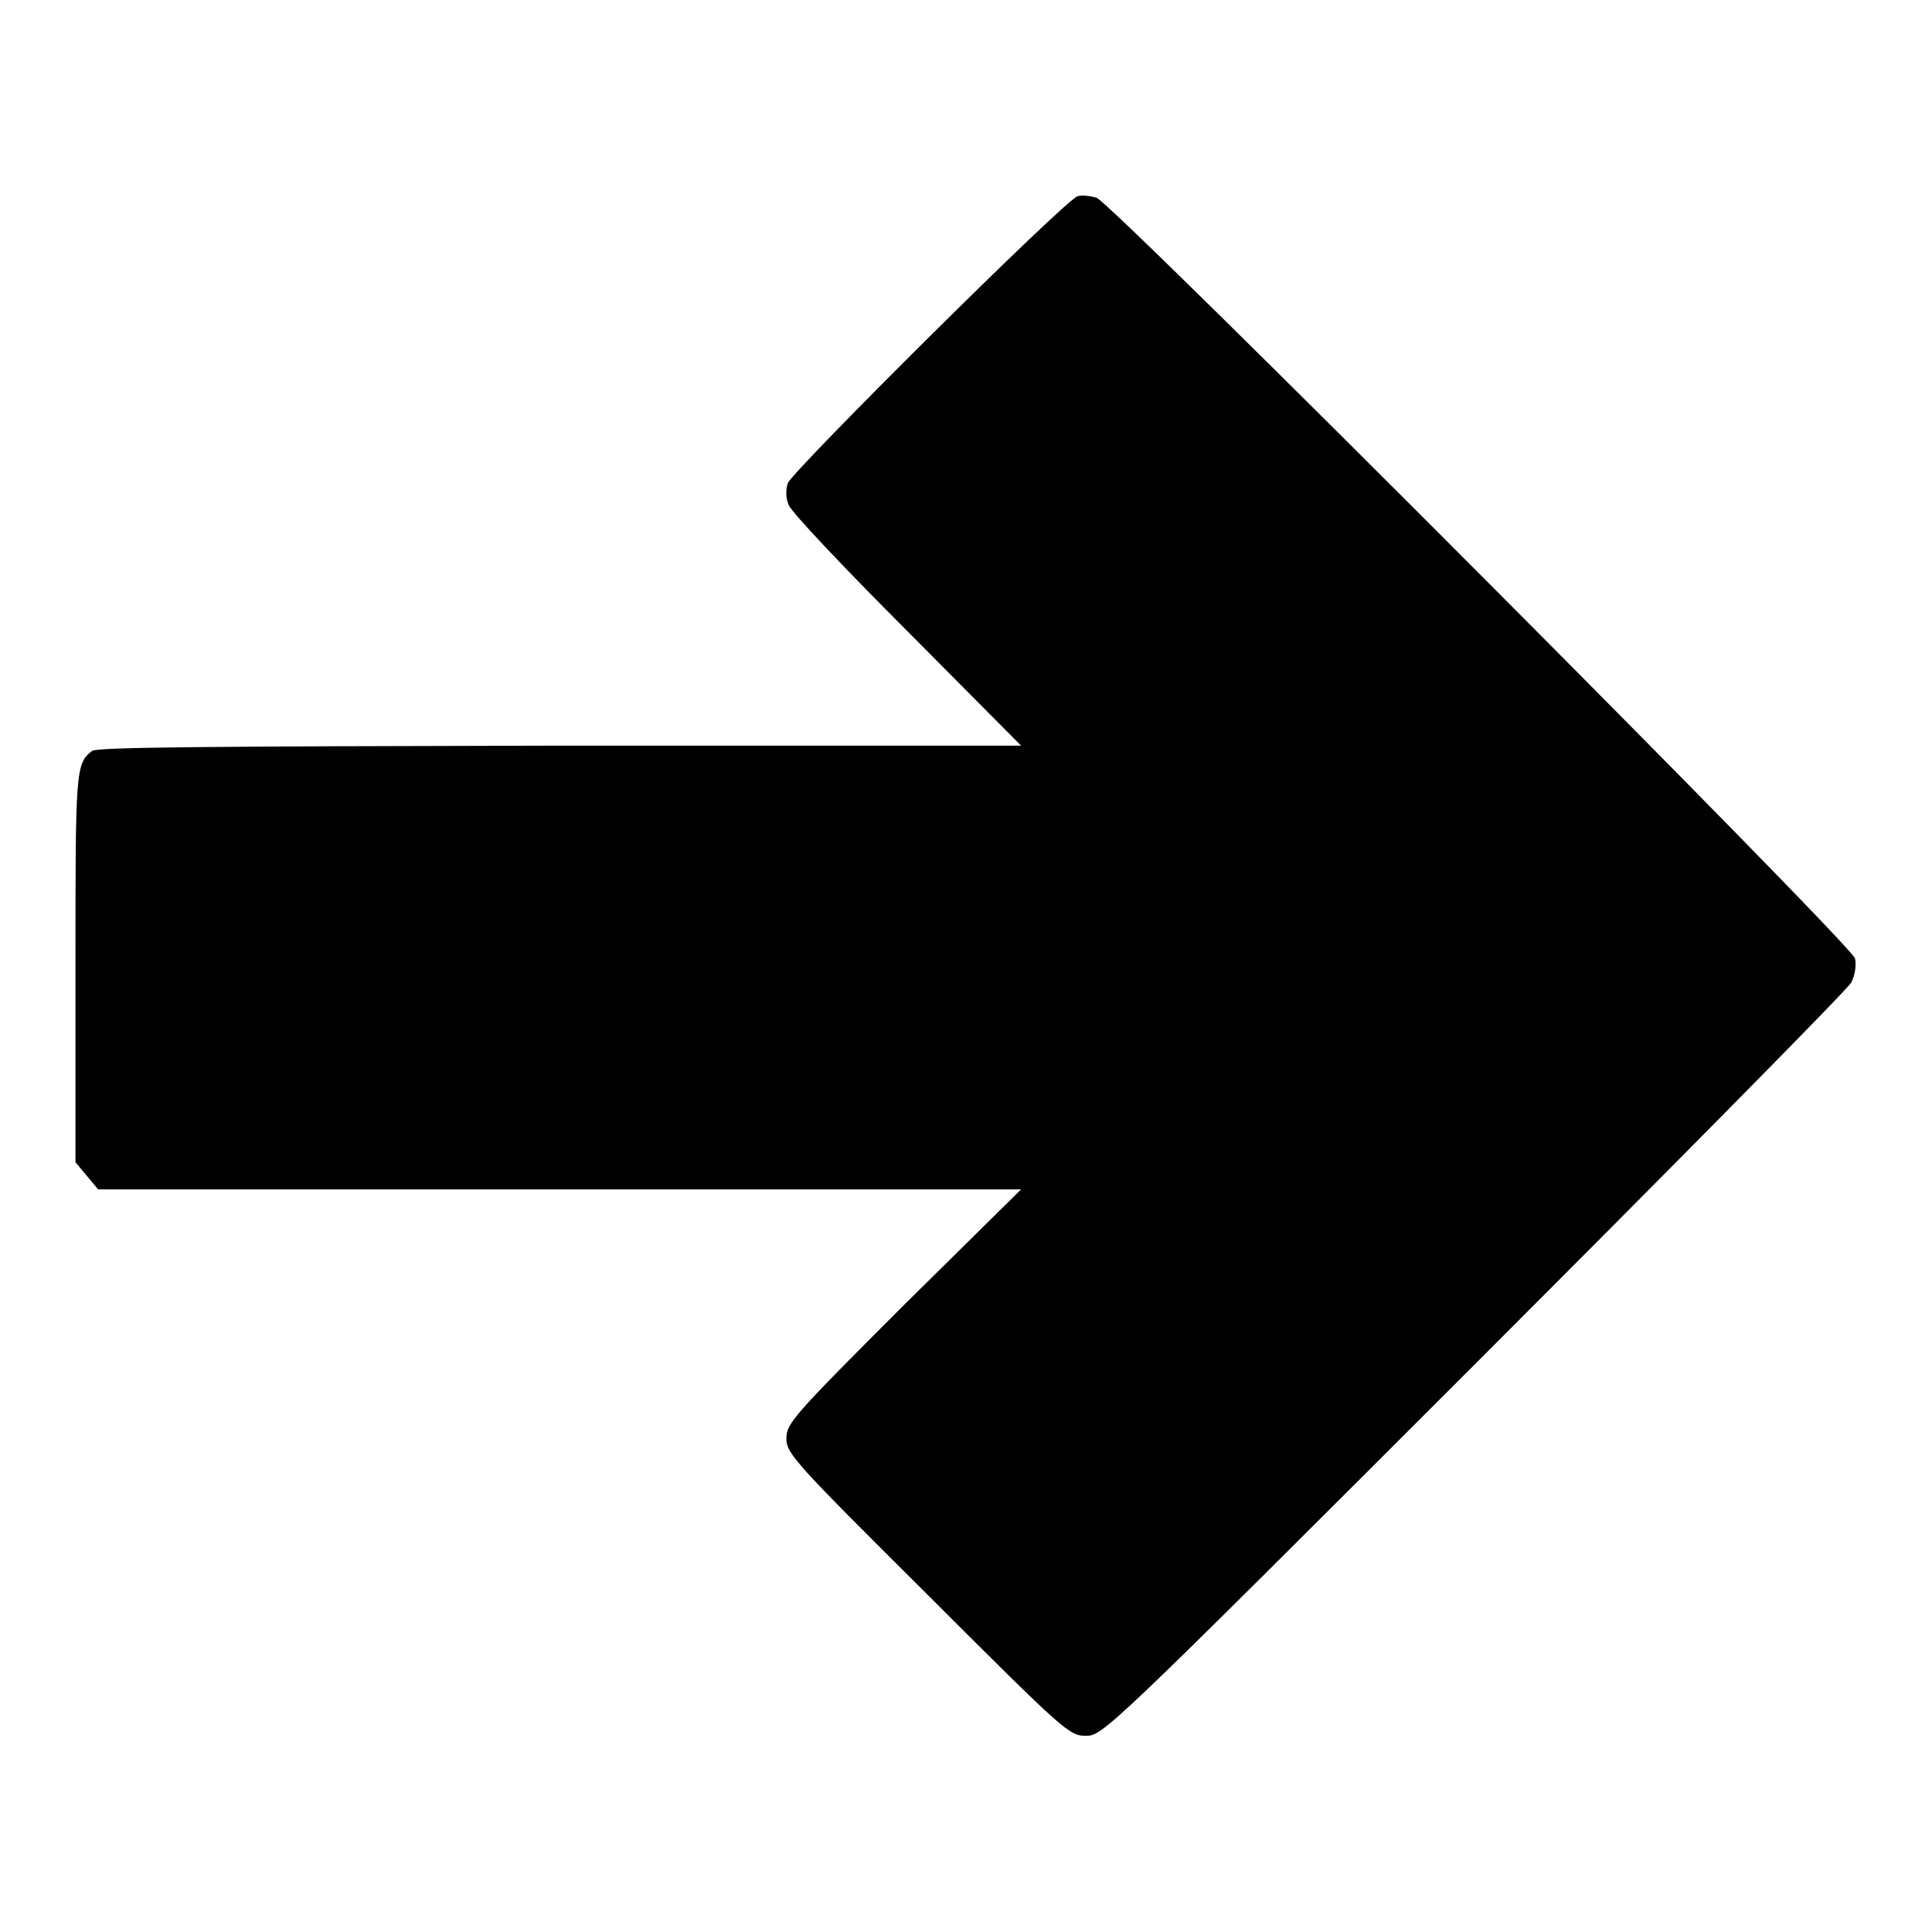 <?xml version="1.0" encoding="utf-8"?>
<!-- Svg Vector Icons : http://www.onlinewebfonts.com/icon -->
<!DOCTYPE svg PUBLIC "-//W3C//DTD SVG 1.1//EN" "http://www.w3.org/Graphics/SVG/1.1/DTD/svg11.dtd">
<svg version="1.1" xmlns="http://www.w3.org/2000/svg" xmlns:xlink="http://www.w3.org/1999/xlink" x="0px" y="0px" viewBox="0 0 256 256" enable-background="new 0 0 256 256" xml:space="preserve">
<g><g><g><path fill="#000000" d="M142.8,26c-1.4,0.2-37.6,36.2-38.4,38c-0.3,0.8-0.3,2,0.1,2.9c0.3,0.9,7.4,8.4,15.7,16.7l15.1,15.2H74.2c-47.1,0.1-61.3,0.2-62,0.7c-2.2,1.7-2.2,2.6-2.2,28.9v25.6l1.5,1.8l1.5,1.8h61.1h61.2L119.7,173c-14.5,14.5-15.5,15.6-15.5,17.6s1.1,3.2,18.7,20.7c18.3,18.3,18.8,18.7,21,18.7s2.7-0.4,51.4-49.1c27-27,49.5-49.8,50-50.7c0.5-1,0.7-2.3,0.5-3.2c-0.4-1.8-98.3-100-100.5-100.8C144.6,26,143.4,25.8,142.8,26z"/></g></g></g>
</svg>